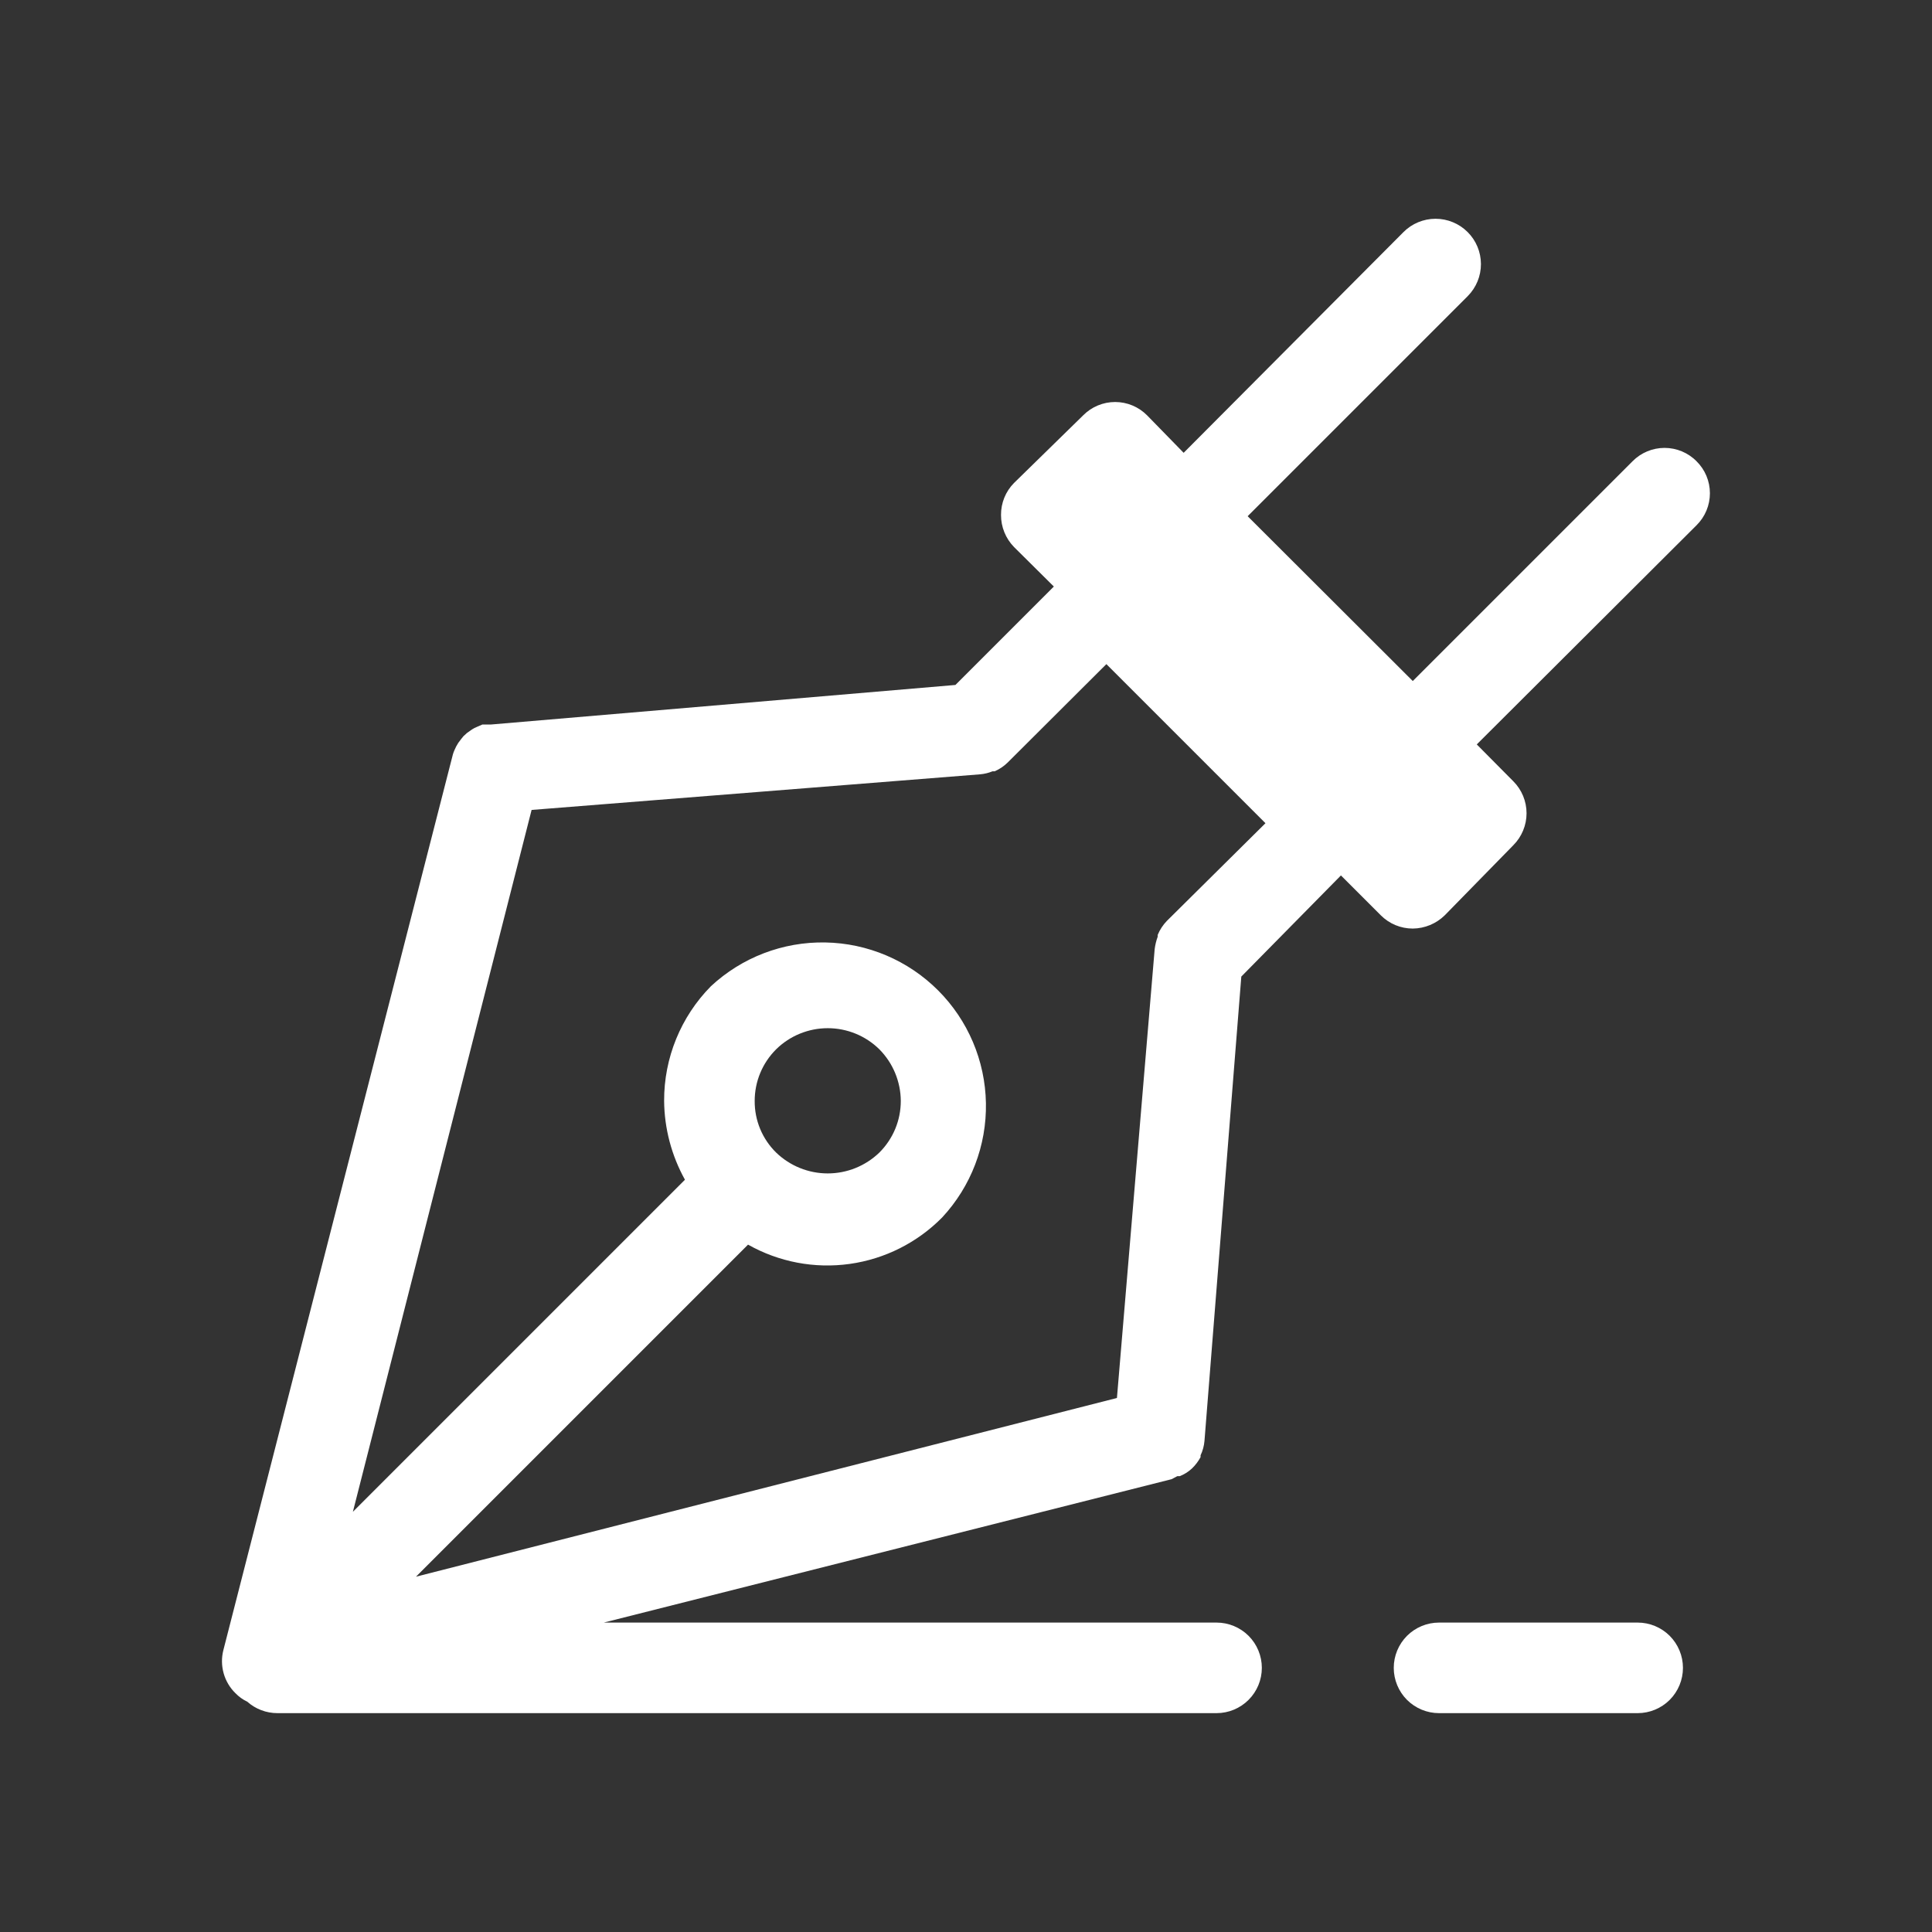 <svg width="64" height="64" viewBox="0 0 64 64" fill="none" xmlns="http://www.w3.org/2000/svg">
<rect x="0" y="0" width="64" height="64" fill="#333333" stroke="none"/>
<path d="M56.2 15.28C56.062 15.139 55.896 15.028 55.715 14.952C55.532 14.876 55.337 14.837 55.14 14.837C54.943 14.837 54.748 14.876 54.566 14.952C54.384 15.028 54.219 15.139 54.08 15.28L46.8 22.56L41.33 17.1L48.62 9.81C48.901 9.527 49.059 9.145 49.058 8.746C49.057 8.348 48.898 7.966 48.615 7.685C48.333 7.404 47.95 7.246 47.551 7.247C47.153 7.248 46.771 7.407 46.49 7.69L39.21 15L38 13.76C37.861 13.619 37.696 13.508 37.514 13.432C37.333 13.356 37.137 13.317 36.94 13.317C36.743 13.317 36.548 13.356 36.366 13.432C36.184 13.508 36.019 13.619 35.88 13.76L33.59 16C33.452 16.139 33.343 16.305 33.269 16.487C33.196 16.669 33.158 16.863 33.16 17.06C33.159 17.456 33.313 17.836 33.59 18.12L34.91 19.43L31.65 22.69L16.27 24H16.09H15.98L15.82 24.07L15.71 24.12C15.661 24.146 15.614 24.176 15.57 24.21L15.47 24.28L15.35 24.39L15.27 24.49L15.18 24.61L15.11 24.73L15.05 24.86C15.03 24.905 15.013 24.952 15 25C15 25 15 25 15 25L7.4 54.66C7.335 54.912 7.338 55.177 7.408 55.428C7.478 55.68 7.613 55.908 7.8 56.09C7.912 56.206 8.044 56.301 8.19 56.37C8.465 56.615 8.821 56.75 9.19 56.75H40.3C40.698 56.75 41.079 56.592 41.361 56.31C41.642 56.029 41.8 55.648 41.8 55.25C41.8 54.852 41.642 54.47 41.361 54.189C41.079 53.908 40.698 53.75 40.3 53.75H20L38.81 49L39 48.9H39.08C39.228 48.842 39.363 48.757 39.48 48.65C39.48 48.65 39.48 48.65 39.48 48.65C39.596 48.539 39.694 48.411 39.77 48.27V48.21C39.842 48.059 39.886 47.896 39.9 47.73C39.9 47.73 39.9 47.73 39.9 47.73L41.12 32.35L44.42 29L45.74 30.32C45.879 30.459 46.044 30.57 46.226 30.646C46.408 30.721 46.603 30.76 46.8 30.76C47.197 30.756 47.577 30.598 47.86 30.32L50.13 28C50.411 27.718 50.569 27.337 50.569 26.94C50.569 26.542 50.411 26.161 50.13 25.88L48.92 24.66L56.2 17.4C56.34 17.261 56.452 17.096 56.528 16.914C56.604 16.732 56.643 16.537 56.643 16.34C56.643 16.142 56.604 15.947 56.528 15.765C56.452 15.583 56.34 15.418 56.2 15.28V15.28ZM38.65 30.51C38.523 30.643 38.421 30.799 38.35 30.97V31.03C38.301 31.162 38.268 31.3 38.25 31.44L37 46.31L13.78 52.23L24.78 41.23C25.802 41.807 26.985 42.032 28.148 41.869C29.31 41.706 30.386 41.165 31.21 40.33C32.166 39.302 32.686 37.944 32.66 36.54C32.635 35.137 32.066 33.798 31.074 32.806C30.081 31.814 28.743 31.245 27.339 31.22C25.936 31.194 24.578 31.714 23.55 32.67V32.67C22.552 33.682 21.994 35.048 22 36.47C22.008 37.384 22.246 38.281 22.69 39.08L11.69 50.08L17.61 26.83L32.47 25.65C32.611 25.638 32.749 25.604 32.88 25.55H32.95C33.11 25.48 33.256 25.382 33.38 25.26V25.26L36.65 22L41.92 27.27L38.65 30.51ZM25.71 38.18C25.483 37.957 25.303 37.691 25.181 37.397C25.059 37.103 24.998 36.788 25 36.47C25 36.152 25.062 35.837 25.184 35.544C25.306 35.25 25.485 34.984 25.71 34.76V34.76C26.166 34.311 26.78 34.06 27.42 34.06C28.06 34.06 28.674 34.311 29.13 34.76C29.581 35.215 29.836 35.829 29.84 36.47C29.84 36.787 29.778 37.102 29.656 37.396C29.534 37.689 29.355 37.956 29.13 38.18C28.671 38.623 28.058 38.871 27.42 38.871C26.782 38.871 26.169 38.623 25.71 38.18V38.18Z" fill="#ffffff" id="id_101"></path>
<path d="M54.25 53.75H47.67C47.272 53.75 46.891 53.908 46.609 54.189C46.328 54.471 46.17 54.852 46.17 55.25C46.17 55.648 46.328 56.029 46.609 56.311C46.891 56.592 47.272 56.75 47.67 56.75H54.25C54.648 56.75 55.029 56.592 55.311 56.311C55.592 56.029 55.75 55.648 55.75 55.25C55.75 54.852 55.592 54.471 55.311 54.189C55.029 53.908 54.648 53.75 54.25 53.75V53.75Z" fill="#ffffff" id="id_102"></path>
</svg>